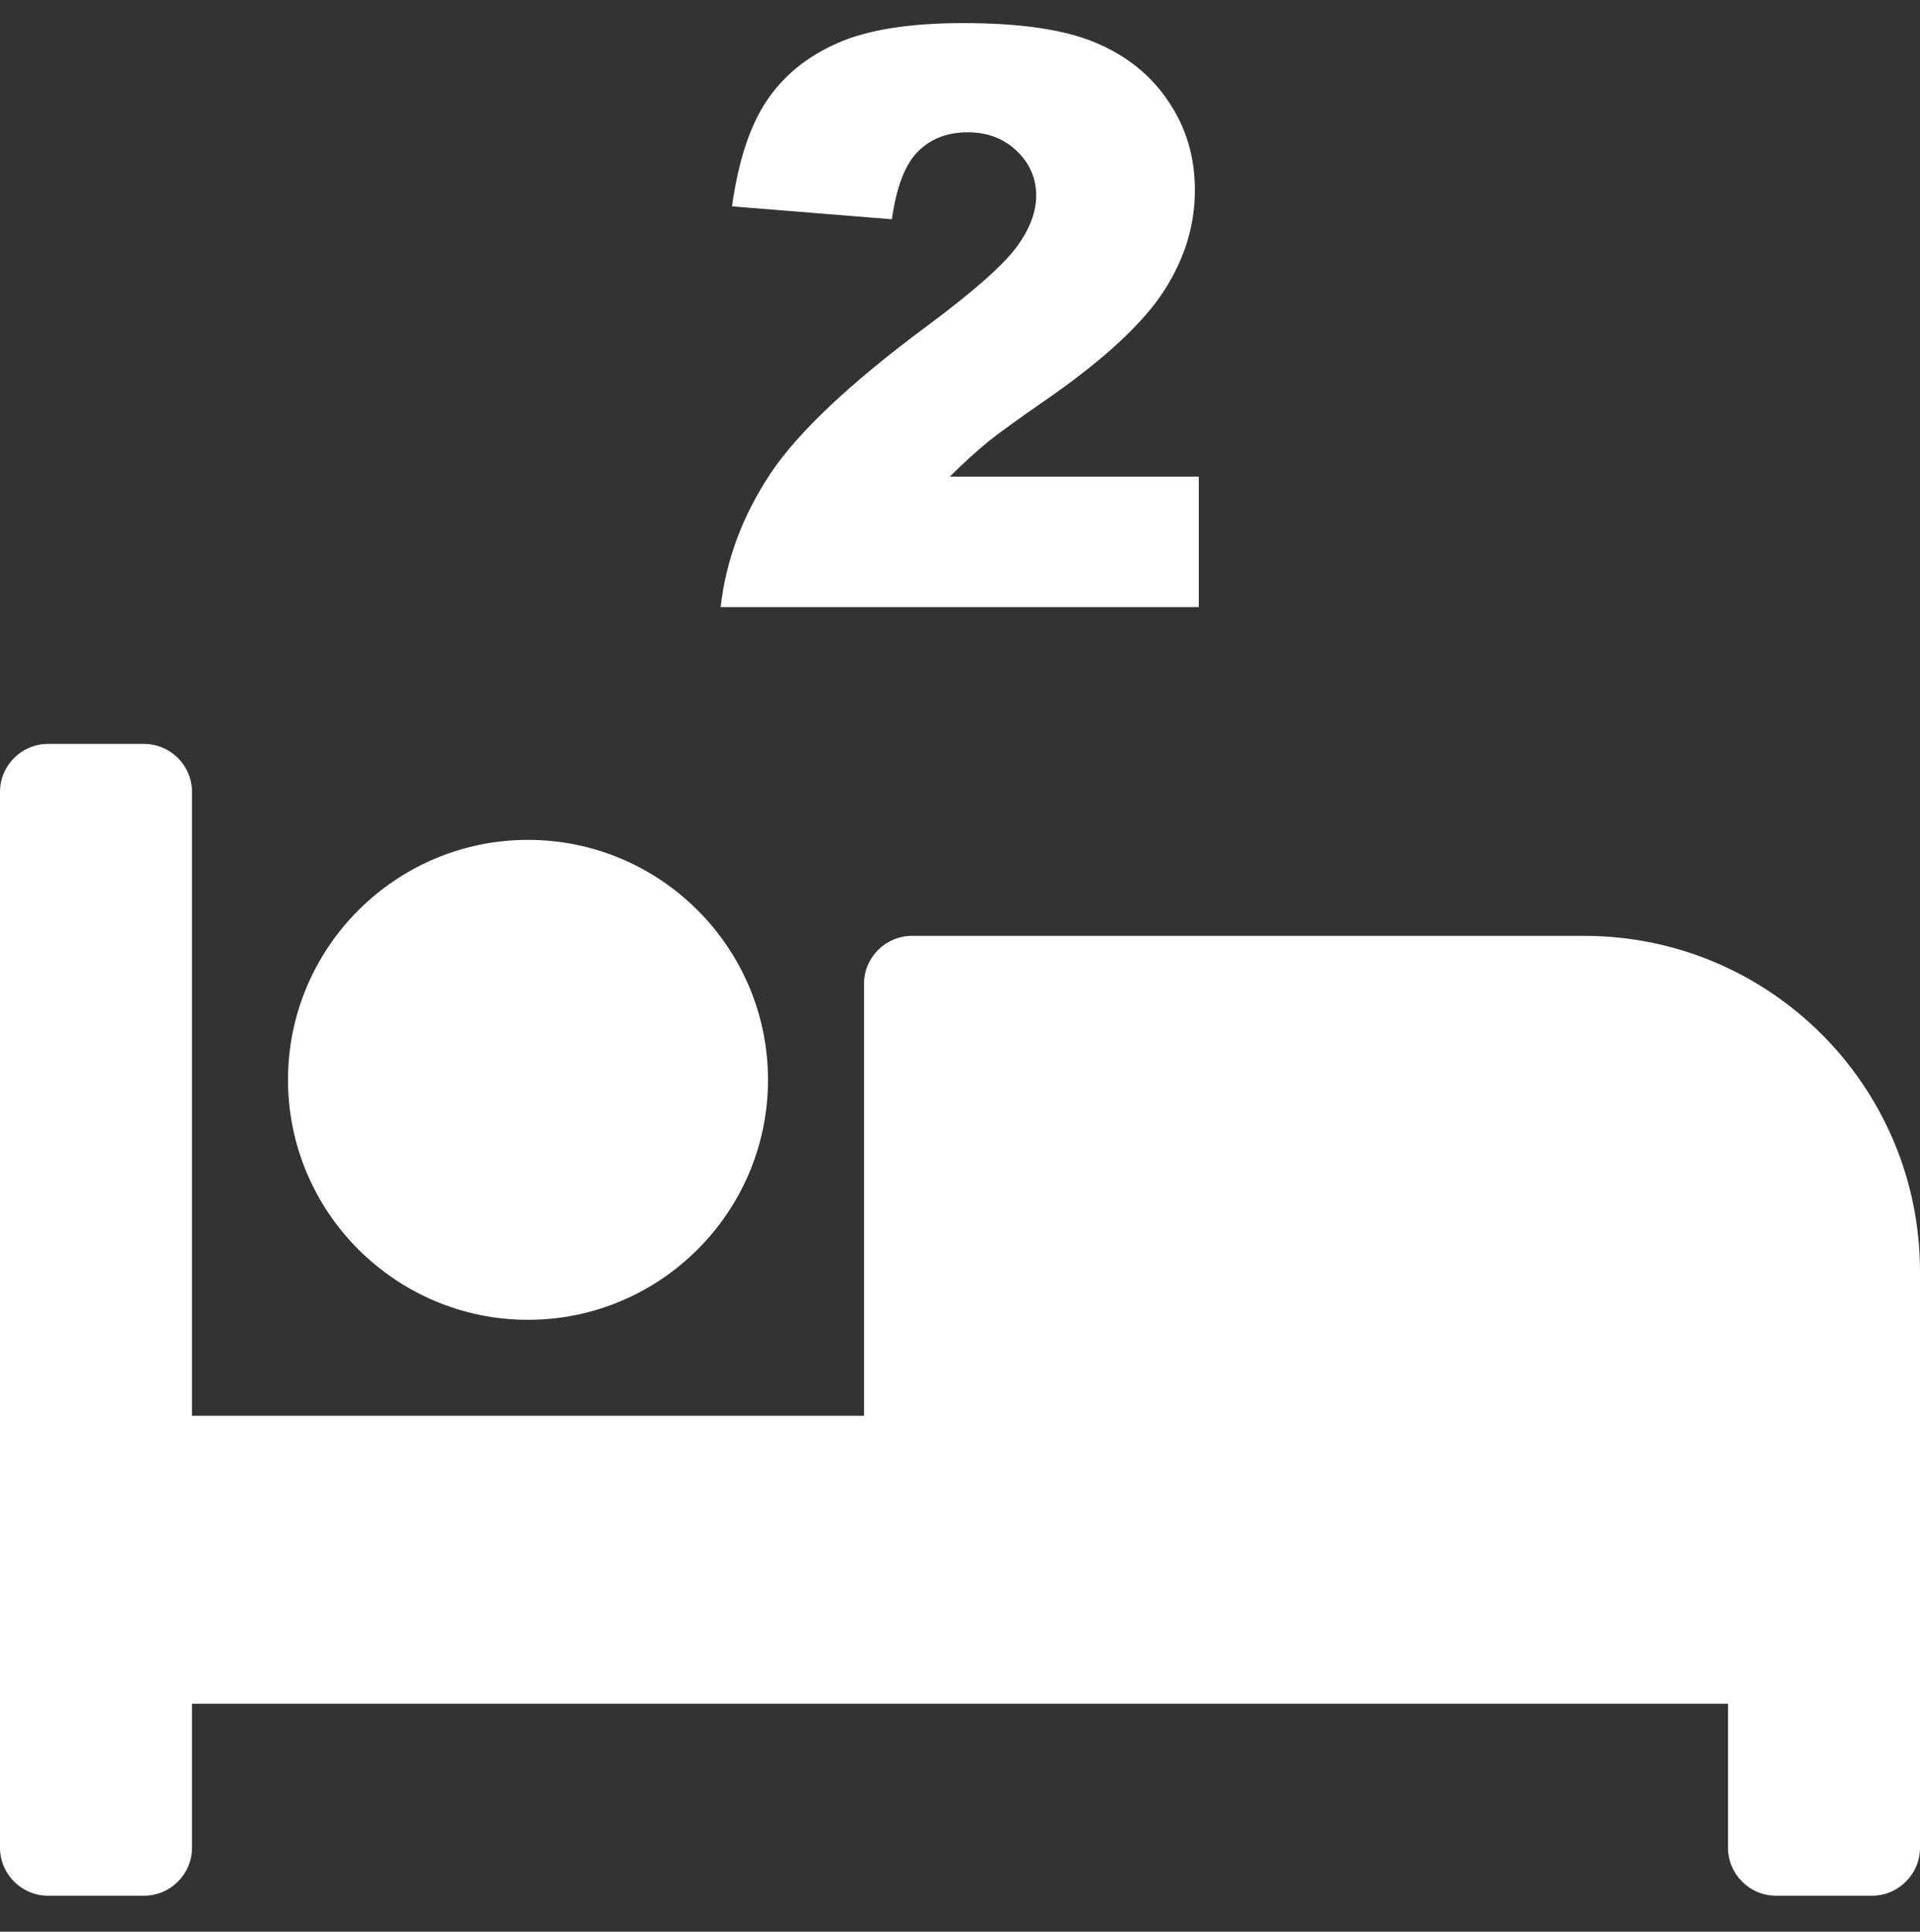 <?xml version="1.0" encoding="utf-8"?>
<!-- Generator: Adobe Illustrator 24.0.2, SVG Export Plug-In . SVG Version: 6.00 Build 0)  -->
<svg version="1.1" id="Capa_1" xmlns="http://www.w3.org/2000/svg" xmlns:xlink="http://www.w3.org/1999/xlink" x="0px" y="0px"
	 viewBox="0 0 640 644" style="enable-background:new 0 0 640 644;" xml:space="preserve">
<rect x="0" y="0" width="640" height="644" fill="#333333" stroke="none"/>
<style type="text/css">
	.st0{fill:#FFFFFF;}
</style>
<path class="st0" d="M176,440c44.1,0,80-35.9,80-80s-35.9-80-80-80s-80,35.9-80,80S131.9,440,176,440z M528,312H304
	c-8.8,0-16,7.2-16,16v144H64V264c0-8.8-7.2-16-16-16H16c-8.8,0-16,7.2-16,16v352c0,8.8,7.2,16,16,16h32c8.8,0,16-7.2,16-16v-48h512
	v48c0,8.8,7.2,16,16,16h32c8.8,0,16-7.2,16-16V424C640,362.1,589.9,312,528,312z"/>
<g>
	<path class="st0" d="M399.8,202.4H240.2c1.8-15.8,7.4-30.6,16.6-44.5c9.3-13.9,26.7-30.3,52.2-49.2c15.6-11.6,25.5-20.4,29.9-26.4
		c4.4-6,6.5-11.7,6.5-17.1c0-5.8-2.2-10.8-6.5-14.9c-4.3-4.1-9.7-6.2-16.3-6.2c-6.8,0-12.3,2.1-16.6,6.4c-4.3,4.3-7.2,11.8-8.7,22.6
		l-53.3-4.3c2.1-15,5.9-26.7,11.5-35.1c5.6-8.4,13.4-14.8,23.6-19.3c10.1-4.5,24.2-6.7,42.1-6.7c18.7,0,33.3,2.1,43.7,6.4
		c10.4,4.3,18.6,10.8,24.5,19.6c6,8.8,8.9,18.7,8.9,29.7c0,11.7-3.4,22.8-10.2,33.4c-6.8,10.6-19.3,22.3-37.3,35
		c-10.7,7.4-17.9,12.6-21.5,15.5c-3.6,3-7.9,6.8-12.7,11.6h83V202.4z"/>
</g>
</svg>
